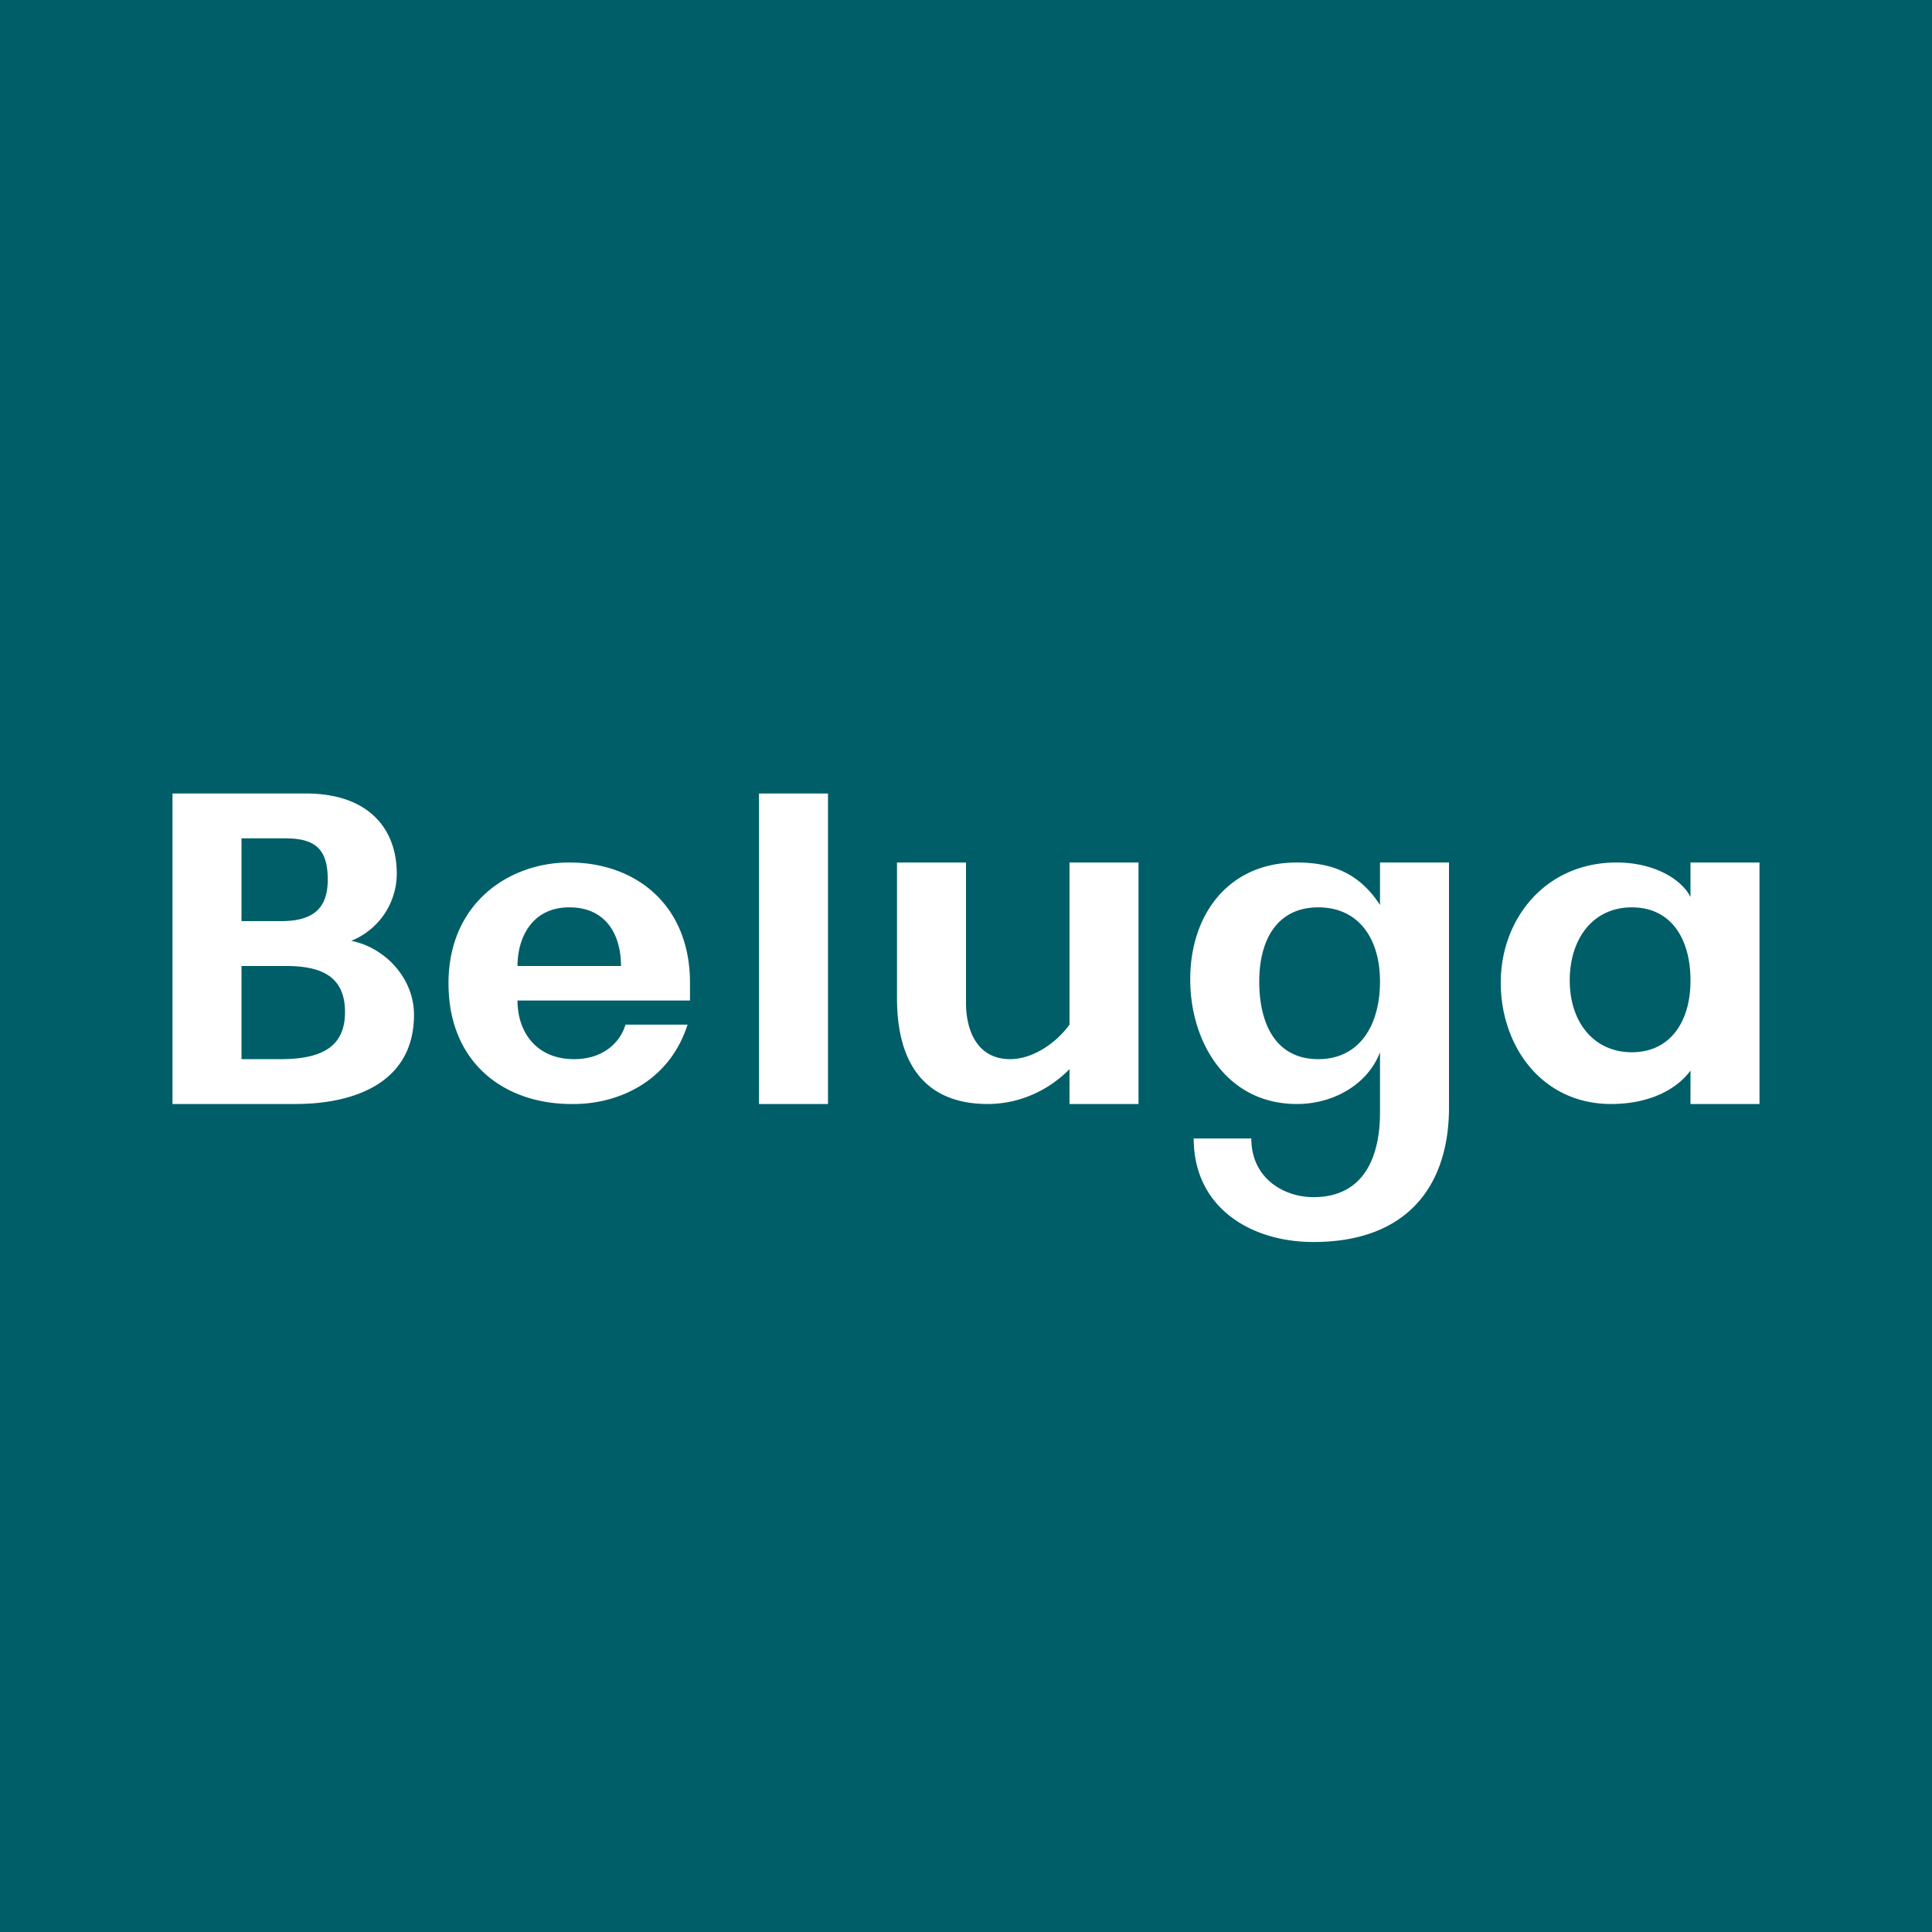 <!-- by TradingView --><svg width="56" height="56" viewBox="0 0 56 56" xmlns="http://www.w3.org/2000/svg"><path fill="#005E68" d="M0 0h56v56H0z"/><path fill-rule="evenodd" d="M5 23v9h3.57c1.56 0 3.43-.53 3.43-2.59 0-1.04-.82-1.94-1.82-2.14a2.1 2.1 0 0 0 1.32-1.95c0-1.3-.82-2.32-2.63-2.32H5Zm2 3.7h1.14c.88 0 1.36-.32 1.36-1.2 0-.88-.35-1.2-1.23-1.2H7v2.4Zm0 4V28h1.3c1.1 0 1.7.36 1.7 1.34 0 .99-.66 1.36-1.86 1.36H7Zm9.5-5.7c-1.75 0-3.5 1.18-3.5 3.5 0 2.34 1.66 3.53 3.64 3.5 1.18 0 2.73-.57 3.29-2.3h-1.8c-.14.48-.61 1-1.49 1-1.08 0-1.64-.77-1.64-1.7h5v-.51c0-2.25-1.56-3.49-3.5-3.49Zm0 1.3c1.08 0 1.5.81 1.5 1.7h-3c0-.82.42-1.7 1.5-1.7ZM22 23h2v9h-2v-9Zm4 2v3.93c0 2.03.92 3.07 2.63 3.07.9 0 1.75-.38 2.37-1.01V32h2v-7h-2v4.7c-.39.54-1.07 1-1.72 1-.93 0-1.28-.79-1.28-1.63V25h-2Zm10.28 8H34.6c0 2 1.65 3 3.47 3C40.8 36 42 34.36 42 32.1V25h-2v1.23c-.55-.84-1.28-1.23-2.41-1.23-2.03 0-3.1 1.57-3.09 3.4 0 1.79 1.04 3.6 3.09 3.6 1.1 0 2.07-.6 2.41-1.5v1.75c0 1.18-.4 2.45-1.93 2.45-.85 0-1.8-.54-1.8-1.7Zm1.93-2.3c1.21 0 1.79-1 1.79-2.25 0-1.26-.63-2.15-1.79-2.15-1.16 0-1.71.9-1.71 2.15 0 1.26.5 2.25 1.71 2.25ZM51 25h-2v1c-.28-.55-1.1-1-2.14-1-2.08 0-3.36 1.65-3.36 3.48S44.68 32 46.7 32c1.1 0 1.9-.42 2.3-.97V32h2v-7Zm-2 3.42c0 1.21-.6 2.08-1.7 2.08s-1.8-.87-1.8-2.08.67-2.12 1.8-2.12 1.7.9 1.7 2.12Z" fill="#fff"/></svg>